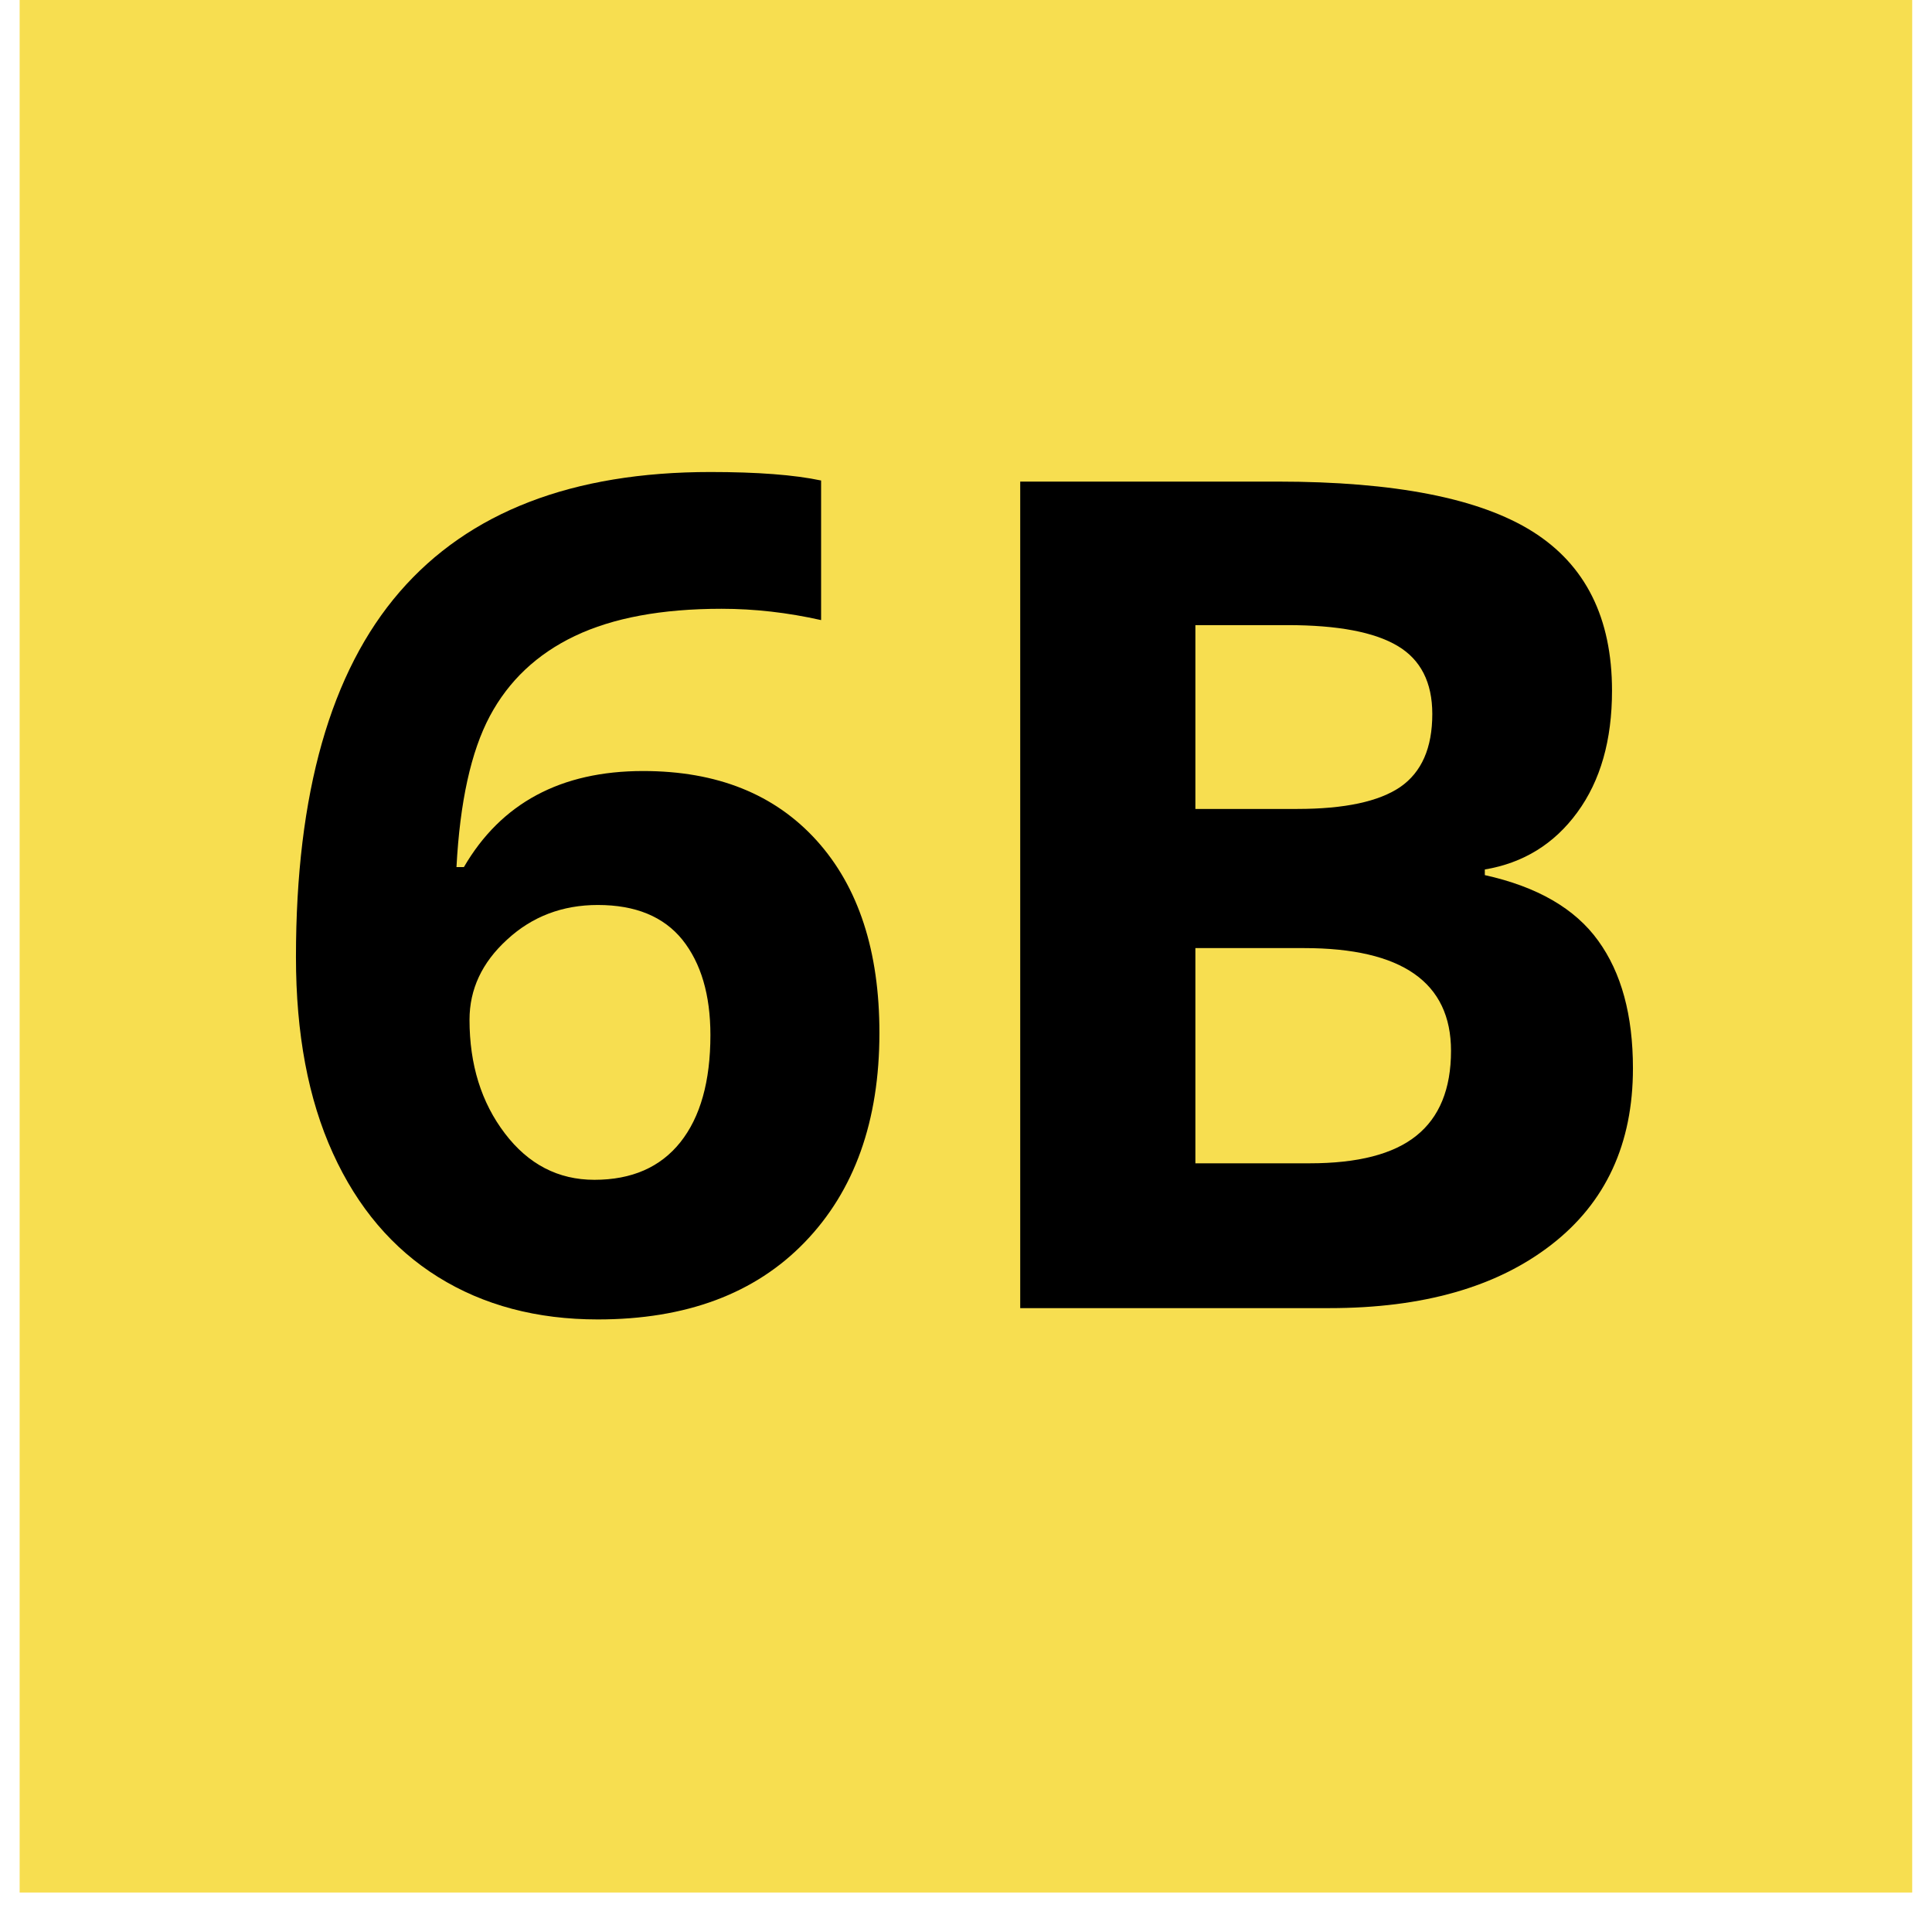 <svg xmlns="http://www.w3.org/2000/svg" xmlns:xlink="http://www.w3.org/1999/xlink" width="64" zoomAndPan="magnify" viewBox="0 0 48 48" height="64" preserveAspectRatio="xMidYMid meet" version="1.0"><defs><g/><clipPath id="b7ab8b1f63"><path d="M 0.488 0 L 47.508 0 L 47.508 47.02 L 0.488 47.02 Z M 0.488 0 " clip-rule="nonzero"/></clipPath></defs><g clip-path="url(#b7ab8b1f63)"><path fill="#f7de50" d="M 0.488 0 L 47.512 0 L 47.512 47.02 L 0.488 47.02 Z M 0.488 0 " fill-opacity="1" fill-rule="nonzero"/></g><g fill="#000000" fill-opacity="1"><g transform="translate(6.341, 32.5)"><g><path d="M 1.012 -8.723 C 1.012 -12.785 1.871 -15.812 3.59 -17.797 C 5.309 -19.781 7.879 -20.773 11.309 -20.773 C 12.477 -20.773 13.395 -20.703 14.059 -20.562 L 14.059 -17.094 C 13.227 -17.281 12.402 -17.375 11.586 -17.375 C 10.098 -17.375 8.883 -17.148 7.941 -16.699 C 7 -16.25 6.297 -15.586 5.828 -14.707 C 5.359 -13.824 5.086 -12.574 5 -10.957 L 5.184 -10.957 C 6.109 -12.547 7.594 -13.344 9.637 -13.344 C 11.473 -13.344 12.906 -12.77 13.949 -11.617 C 14.988 -10.465 15.508 -8.871 15.508 -6.84 C 15.508 -4.648 14.887 -2.914 13.652 -1.637 C 12.418 -0.359 10.703 0.281 8.512 0.281 C 6.996 0.281 5.672 -0.07 4.543 -0.773 C 3.414 -1.477 2.543 -2.5 1.93 -3.848 C 1.316 -5.195 1.012 -6.82 1.012 -8.723 Z M 8.426 -3.188 C 9.355 -3.188 10.066 -3.5 10.562 -4.121 C 11.059 -4.746 11.309 -5.633 11.309 -6.785 C 11.309 -7.785 11.074 -8.574 10.613 -9.152 C 10.148 -9.727 9.449 -10.016 8.512 -10.016 C 7.633 -10.016 6.879 -9.73 6.258 -9.156 C 5.633 -8.586 5.324 -7.922 5.324 -7.164 C 5.324 -6.051 5.617 -5.109 6.203 -4.34 C 6.785 -3.574 7.527 -3.188 8.426 -3.188 Z M 8.426 -3.188 "/></g></g></g><g fill="#000000" fill-opacity="1"><g transform="translate(22.761, 32.5)"><g><path d="M 2.586 -20.535 L 8.977 -20.535 C 11.887 -20.535 14 -20.121 15.316 -19.293 C 16.633 -18.465 17.289 -17.145 17.289 -15.34 C 17.289 -14.113 17.004 -13.105 16.426 -12.316 C 15.852 -11.531 15.086 -11.059 14.129 -10.898 L 14.129 -10.758 C 15.434 -10.469 16.371 -9.926 16.945 -9.129 C 17.523 -8.332 17.809 -7.277 17.809 -5.957 C 17.809 -4.082 17.133 -2.621 15.781 -1.574 C 14.426 -0.523 12.59 0 10.266 0 L 2.586 0 Z M 6.938 -12.402 L 9.469 -12.402 C 10.648 -12.402 11.5 -12.586 12.031 -12.949 C 12.559 -13.316 12.824 -13.918 12.824 -14.762 C 12.824 -15.547 12.535 -16.113 11.961 -16.453 C 11.383 -16.797 10.473 -16.969 9.227 -16.969 L 6.938 -16.969 Z M 6.938 -8.945 L 6.938 -3.598 L 9.777 -3.598 C 10.973 -3.598 11.859 -3.824 12.43 -4.285 C 13 -4.742 13.289 -5.445 13.289 -6.391 C 13.289 -8.094 12.07 -8.945 9.637 -8.945 Z M 6.938 -8.945 "/></g></g></g></svg>